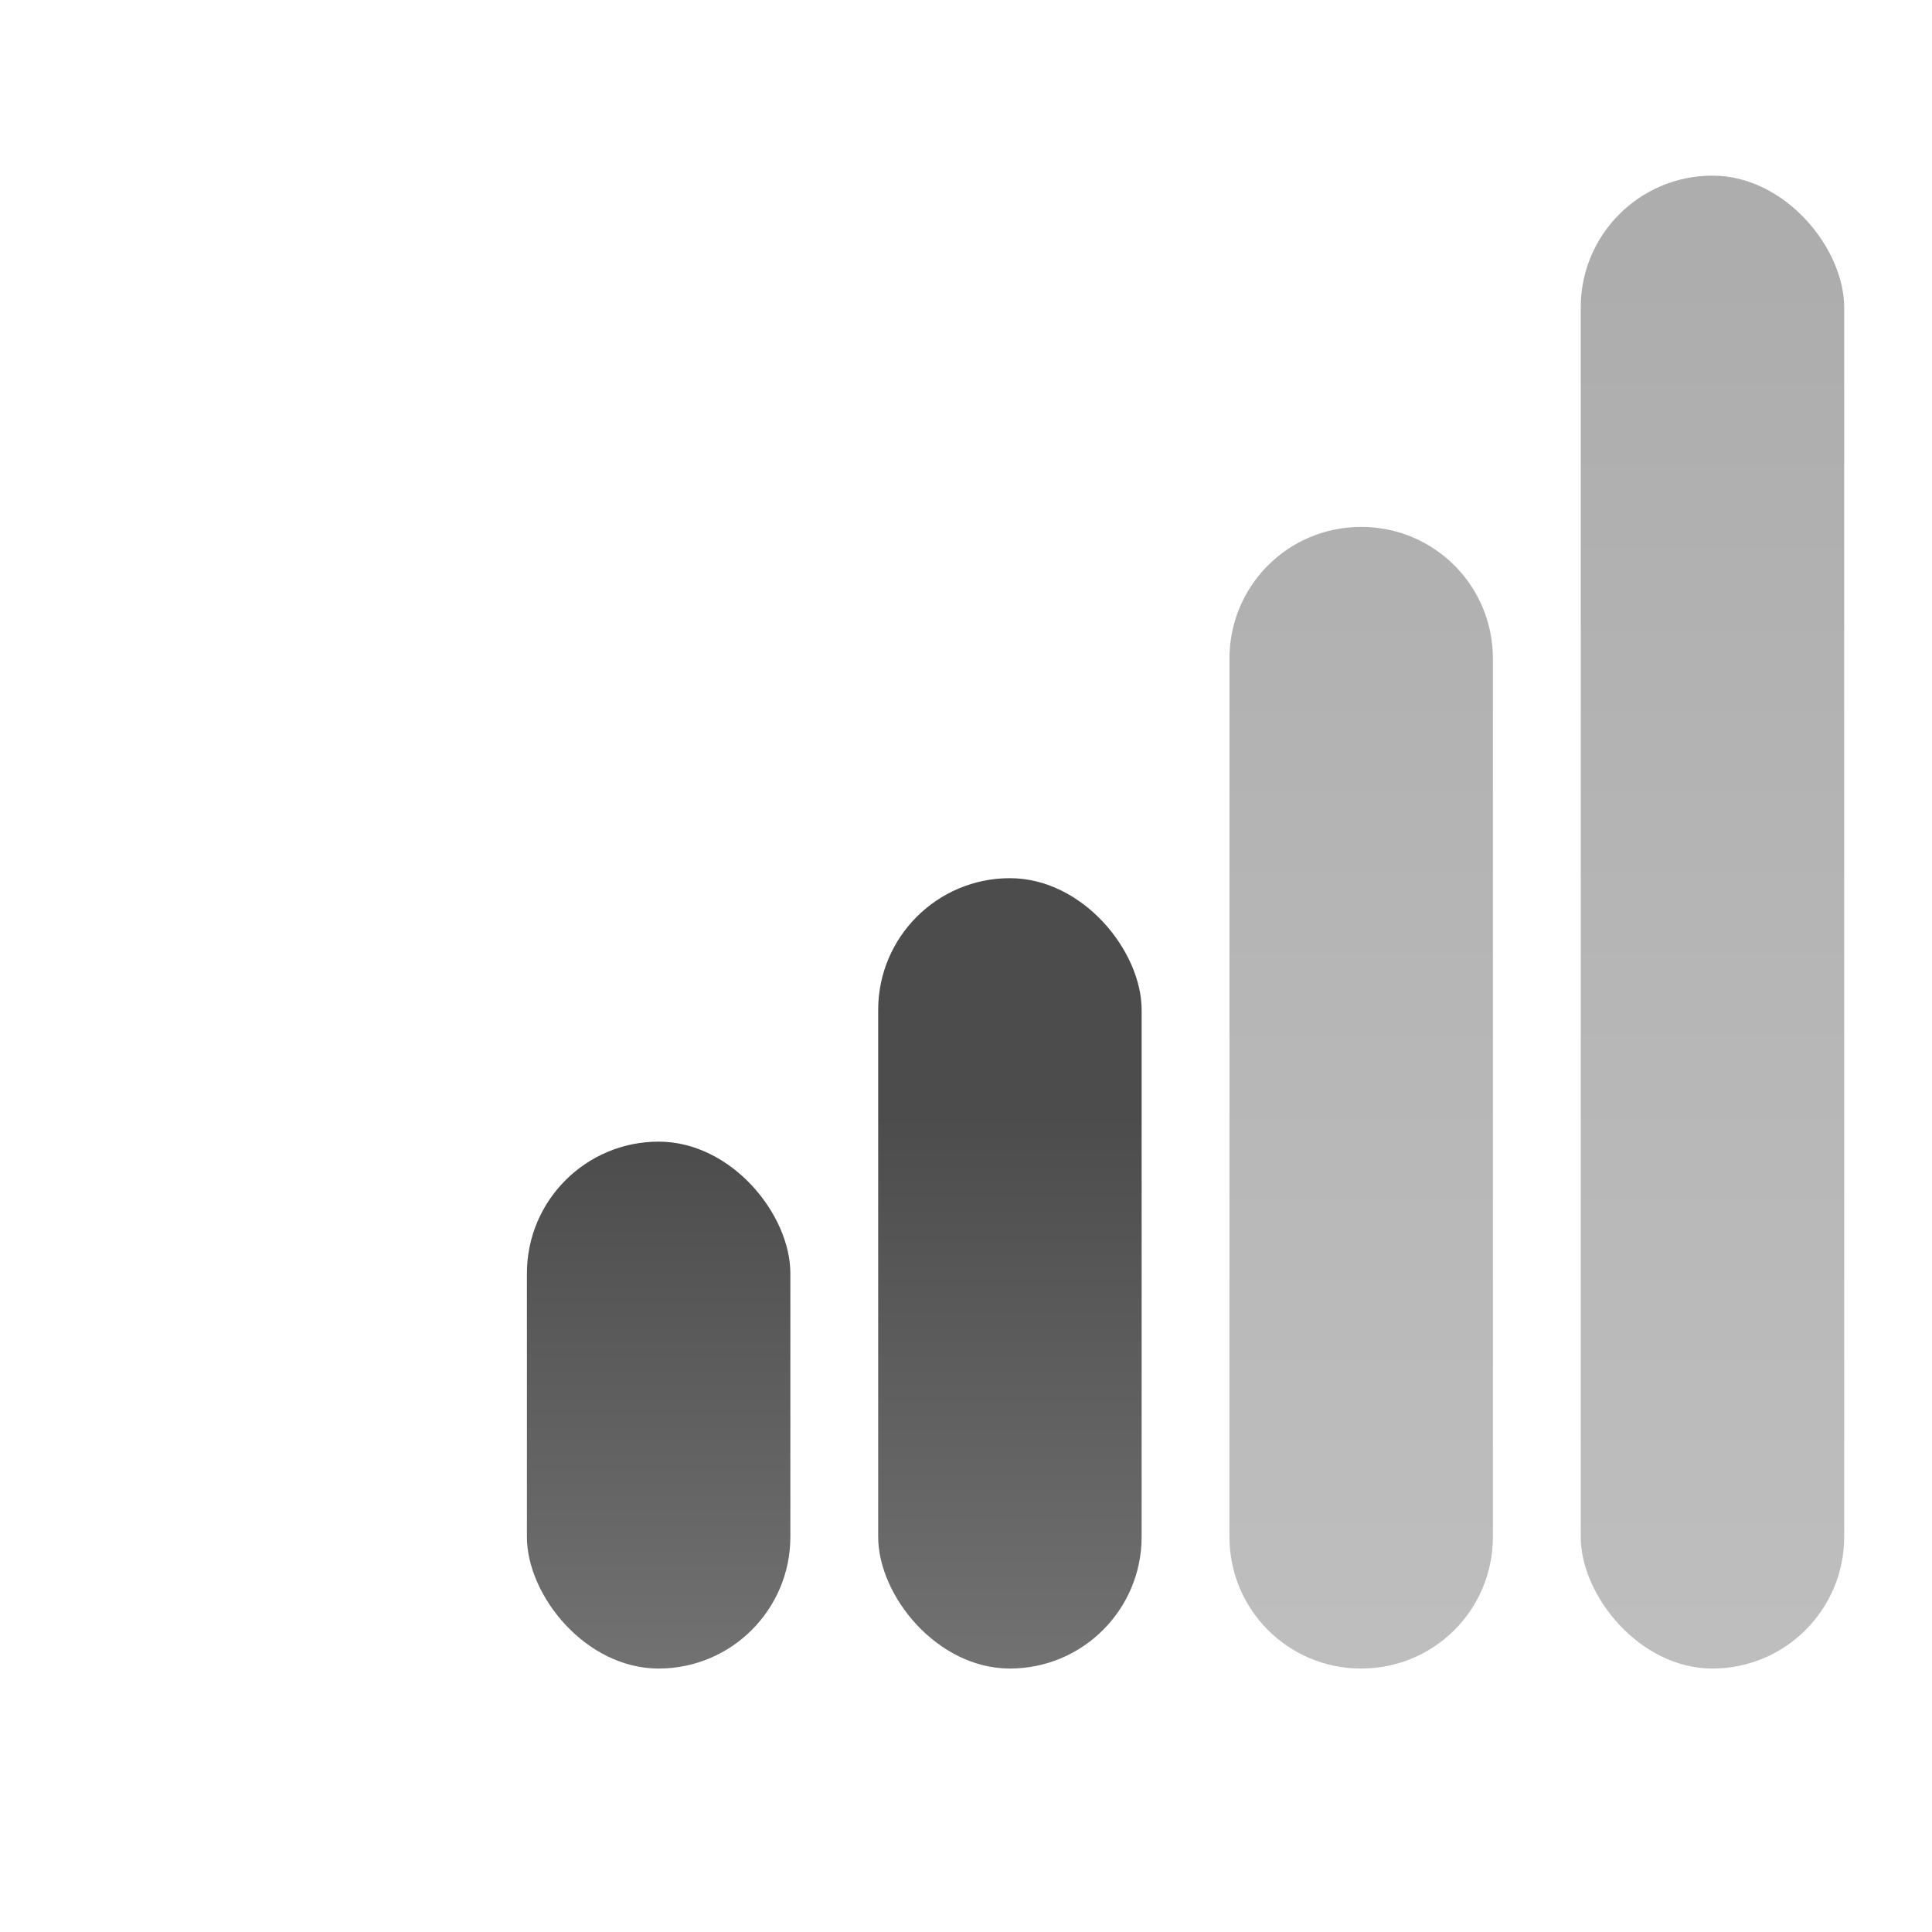 <?xml version="1.0" encoding="UTF-8" standalone="no"?>
<!-- Created with Inkscape (http://www.inkscape.org/) -->

<svg
   xmlns:dc="http://purl.org/dc/elements/1.1/"
   xmlns:cc="http://creativecommons.org/ns#"
   xmlns:rdf="http://www.w3.org/1999/02/22-rdf-syntax-ns#"
   xmlns:svg="http://www.w3.org/2000/svg"
   xmlns="http://www.w3.org/2000/svg"
   xmlns:xlink="http://www.w3.org/1999/xlink"
   xmlns:sodipodi="http://sodipodi.sourceforge.net/DTD/sodipodi-0.dtd"
   xmlns:inkscape="http://www.inkscape.org/namespaces/inkscape"
   version="1.0"
   width="22"
   height="22"
   id="svg3194"
   inkscape:version="0.48.4 r9939"
   sodipodi:docname="nm-signal-50.svg">
  <sodipodi:namedview
     pagecolor="#ffffff"
     bordercolor="#666666"
     borderopacity="1"
     objecttolerance="10"
     gridtolerance="10"
     guidetolerance="10"
     inkscape:pageopacity="0"
     inkscape:pageshadow="2"
     inkscape:window-width="1280"
     inkscape:window-height="975"
     id="namedview11"
     showgrid="true"
     inkscape:zoom="16.000001"
     inkscape:cx="19.811785"
     inkscape:cy="8.3539993"
     inkscape:window-x="0"
     inkscape:window-y="24"
     inkscape:window-maximized="1"
     inkscape:current-layer="svg3194"
     inkscape:snap-bbox="true">
    <inkscape:grid
       type="xygrid"
       id="grid2987"
       empspacing="5"
       visible="true"
       enabled="true"
       snapvisiblegridlinesonly="true" />
  </sodipodi:namedview>
  <defs
     id="defs3196">
    <linearGradient
       id="linearGradient3004-8-6">
      <stop
         id="stop3006-3-6"
         offset="0"
         style="stop-color:#000000;stop-opacity:1;" />
      <stop
         id="stop3008-7-8"
         offset="1"
         style="stop-color:#363636;stop-opacity:1;" />
    </linearGradient>
    <linearGradient
       id="linearGradient3004-8">
      <stop
         id="stop3006-3"
         offset="0"
         style="stop-color:#000000;stop-opacity:1;" />
      <stop
         id="stop3008-7"
         offset="1"
         style="stop-color:#363636;stop-opacity:1;" />
    </linearGradient>
    <linearGradient
       inkscape:collect="always"
       xlink:href="#linearGradient3004-8-6"
       id="linearGradient3431"
       gradientUnits="userSpaceOnUse"
       gradientTransform="matrix(1.243,0,0,0.394,-21.834,12.125)"
       x1="11"
       y1="4"
       x2="11"
       y2="20" />
    <linearGradient
       inkscape:collect="always"
       xlink:href="#linearGradient3004-8"
       id="linearGradient3433"
       gradientUnits="userSpaceOnUse"
       gradientTransform="matrix(1,0,0,0.375,-14,12.5)"
       x1="11"
       y1="4"
       x2="11"
       y2="20" />
    <linearGradient
       inkscape:collect="always"
       xlink:href="#linearGradient3004-89"
       id="linearGradient3230-5"
       gradientUnits="userSpaceOnUse"
       x1="11"
       y1="4"
       x2="11"
       y2="20"
       gradientTransform="translate(-3.0899048e-4,0)" />
    <linearGradient
       id="linearGradient3004-89">
      <stop
         style="stop-color:#000000;stop-opacity:1;"
         offset="0"
         id="stop3006-8" />
      <stop
         style="stop-color:#363636;stop-opacity:1;"
         offset="1"
         id="stop3008-73" />
    </linearGradient>
    <linearGradient
       inkscape:collect="always"
       xlink:href="#linearGradient3004-89-0"
       id="linearGradient3230-5-9"
       gradientUnits="userSpaceOnUse"
       x1="11"
       y1="4"
       x2="11"
       y2="20"
       gradientTransform="translate(-3.0899048e-4,0)" />
    <linearGradient
       id="linearGradient3004-89-0">
      <stop
         style="stop-color:#000000;stop-opacity:1;"
         offset="0"
         id="stop3006-8-0" />
      <stop
         style="stop-color:#363636;stop-opacity:1;"
         offset="1"
         id="stop3008-73-4" />
    </linearGradient>
  </defs>
  <g
     id="g3418"
     transform="translate(-1,-1)">
    <path
       inkscape:connector-curvature="0"
       id="path3075"
       d="M 20.5,4 C 19.669,4 19,4.669 19,5.5 l 0,14 c 0,0.831 0.669,1.5 1.5,1.5 0.831,0 1.5,-0.669 1.5,-1.5 l 0,-14 C 22,4.669 21.331,4 20.5,4 z m -4,4 C 15.669,8 15,8.669 15,9.5 l 0,10 c 0,0.831 0.669,1.5 1.5,1.5 0.831,0 1.5,-0.669 1.5,-1.5 l 0,-10 C 18,8.669 17.331,8 16.5,8 z m -4,4 C 11.669,12 11,12.669 11,13.5 l 0,6 c 0,0.831 0.669,1.5 1.5,1.5 0.831,0 1.5,-0.669 1.5,-1.5 l 0,-6 C 14,12.669 13.331,12 12.5,12 z m -4,3 C 8.437,15 8.373,15.024 8.312,15.031 7.57,15.122 7,15.732 7,16.5 l 0,3 C 7,20.331 7.669,21 8.5,21 9.331,21 10,20.331 10,19.5 l 0,-3 C 10,15.732 9.43,15.122 8.688,15.031 8.628,15.006 8.569,15 8.5,15 z"
       style="opacity:0.6;color:#000000;fill:#ffffff;fill-opacity:1;fill-rule:nonzero;stroke:none;stroke-width:1;marker:none;visibility:visible;display:inline;overflow:visible;enable-background:accumulate"
       sodipodi:nodetypes="sssssssssssssssssssssssssssscs" />
    <rect
       rx="1.5"
       ry="1.5"
       y="3"
       x="19"
       height="17"
       width="3"
       id="rect3082"
       style="opacity:0.32;color:#000000;fill:url(#linearGradient3230-5);fill-opacity:1;fill-rule:nonzero;stroke:none;stroke-width:1;marker:none;visibility:visible;display:inline;overflow:visible;enable-background:accumulate" />
    <path
       style="opacity:0.32;color:#000000;fill:url(#linearGradient3230-5-9);fill-opacity:1;fill-rule:nonzero;stroke:none;stroke-width:1;marker:none;visibility:visible;display:inline;overflow:visible;enable-background:accumulate"
       d="M 16.5,7 C 17.331,7 18,7.669 18,8.5 l 0,10 C 18,19.331 17.331,20 16.5,20 15.669,20 15,19.331 15,18.5 l 0,-10 C 15,7.669 15.669,7 16.5,7 z"
       id="rect3117"
       inkscape:connector-curvature="0" />
    <rect
       rx="1.5"
       ry="1.5"
       y="11"
       x="11"
       height="9"
       width="3"
       id="rect3122"
       style="opacity:0.7;color:#000000;fill:url(#linearGradient3431);fill-opacity:1;fill-rule:nonzero;stroke:none;stroke-width:1;marker:none;visibility:visible;display:inline;overflow:visible;enable-background:accumulate" />
    <rect
       rx="1.5"
       style="opacity:0.7;color:#000000;fill:url(#linearGradient3433);fill-opacity:1;fill-rule:nonzero;stroke:none;stroke-width:1;marker:none;visibility:visible;display:inline;overflow:visible;enable-background:accumulate"
       id="rect3126"
       width="3"
       height="6"
       x="7"
       y="14"
       ry="1.5" />
    <rect
       rx="0.5"
       ry="0.5"
       y="14"
       x="8"
       height="1"
       width="1"
       id="rect3258"
       style="opacity:0.7;color:#000000;fill:url(#linearGradient3230-3-4);fill-opacity:1;fill-rule:nonzero;stroke:none;stroke-width:1;marker:none;visibility:visible;display:inline;overflow:visible;enable-background:accumulate" />
  </g>
</svg>
